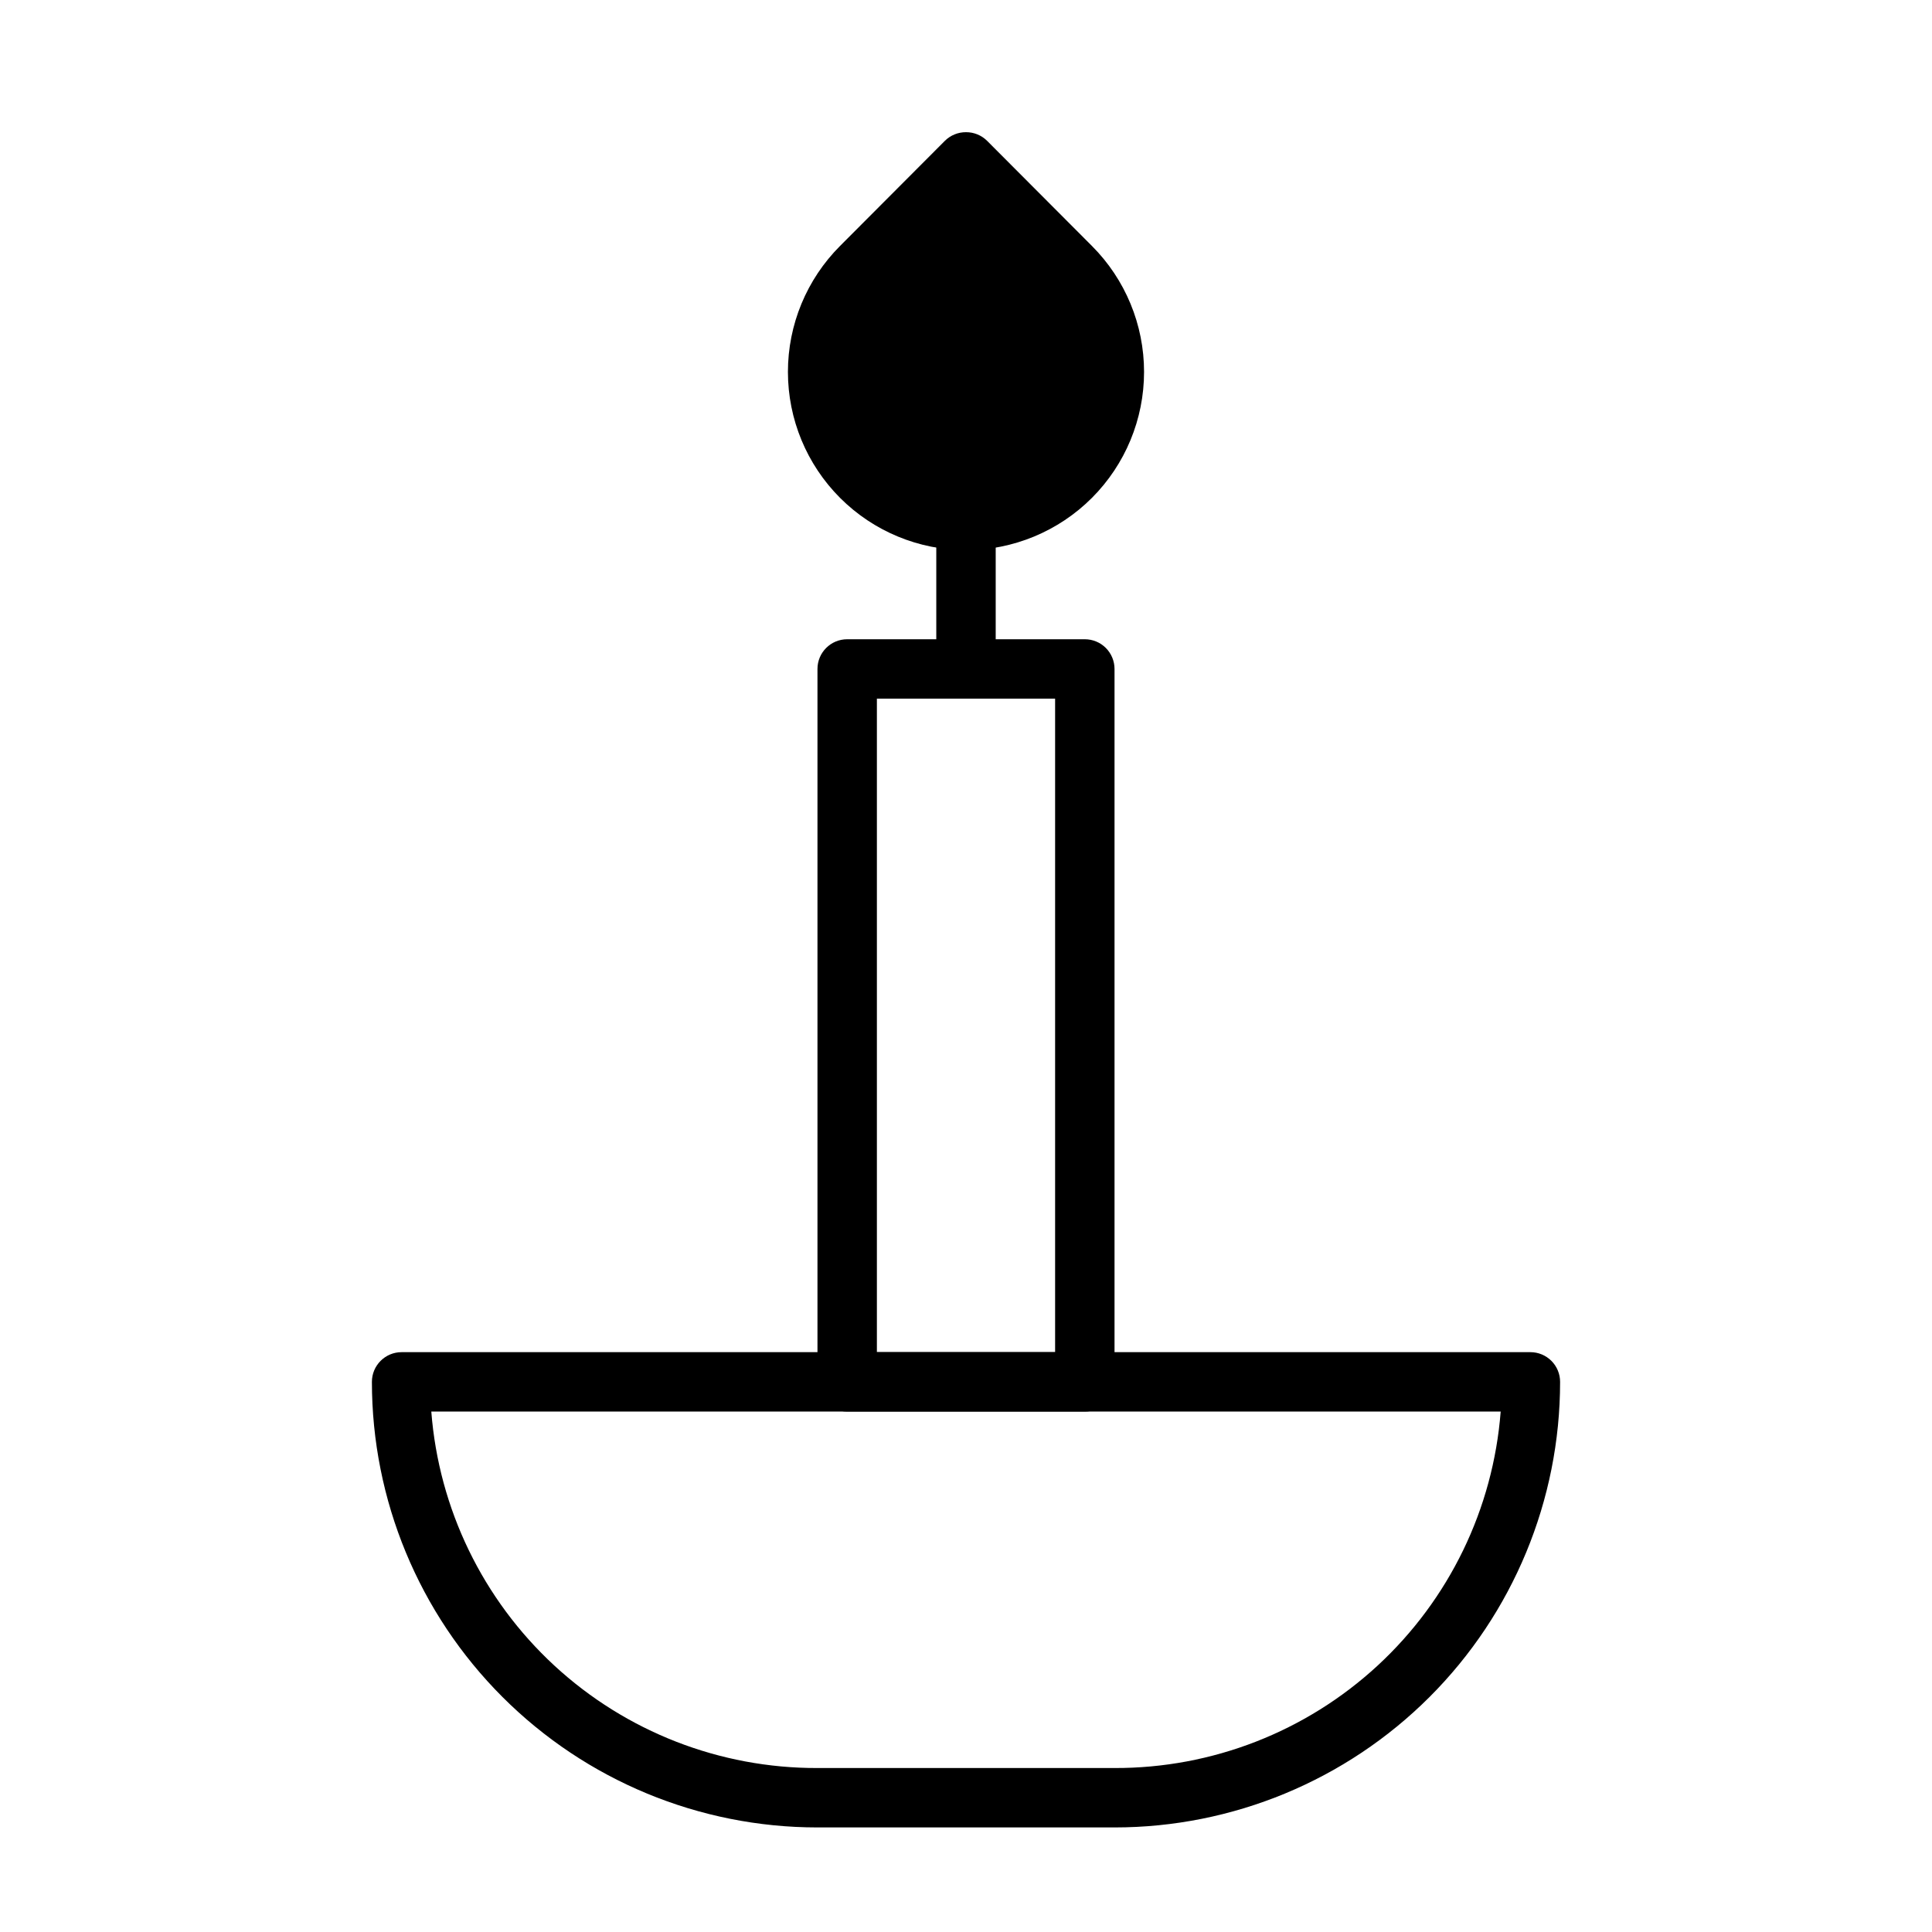 <?xml version="1.0" encoding="UTF-8"?>
<!-- Uploaded to: ICON Repo, www.iconrepo.com, Generator: ICON Repo Mixer Tools -->
<svg fill="#000000" width="800px" height="800px" version="1.1" viewBox="144 144 512 512" xmlns="http://www.w3.org/2000/svg">
 <g>
  <path d="m439.36 628.29h-78.723c-31.316 0-61.348-12.441-83.492-34.586s-34.586-52.18-34.586-83.496c0-4.348 3.523-7.871 7.871-7.871h299.14c2.09 0 4.09 0.828 5.566 2.305 1.477 1.477 2.305 3.477 2.305 5.566 0 31.316-12.438 61.352-34.582 83.496s-52.18 34.586-83.496 34.586zm-181.06-110.21c1.988 25.754 13.641 49.805 32.621 67.328 18.98 17.52 43.887 27.215 69.715 27.137h78.723c25.832 0.078 50.734-9.617 69.715-27.137 18.98-17.523 30.633-41.574 32.621-67.328z"/>
  <path d="m431.49 518.08h-62.977c-4.348 0-7.875-3.523-7.875-7.871v-188.93c0-4.348 3.527-7.871 7.875-7.871h62.977c2.086 0 4.09 0.828 5.566 2.305 1.473 1.477 2.305 3.481 2.305 5.566v188.93c0 2.086-0.832 4.09-2.305 5.566-1.477 1.477-3.481 2.305-5.566 2.305zm-55.105-15.742h47.23v-173.19h-47.23z"/>
  <path d="m400 321.28c-4.348 0-7.875-3.523-7.875-7.871v-31.488c0-4.348 3.527-7.871 7.875-7.871s7.871 3.523 7.871 7.871v31.488c0 2.086-0.828 4.09-2.305 5.566-1.477 1.477-3.481 2.305-5.566 2.305z"/>
  <path d="m400 289.79c-12.52-0.012-24.523-4.988-33.371-13.844-8.848-8.855-13.82-20.863-13.82-33.383-0.004-12.516 4.965-24.523 13.812-33.383l27.789-27.867c1.484-1.473 3.496-2.293 5.59-2.281 2.09-0.012 4.102 0.809 5.586 2.281l27.789 27.867c8.848 8.859 13.816 20.867 13.812 33.383 0 12.52-4.973 24.527-13.82 33.383-8.848 8.855-20.852 13.832-33.367 13.844z"/>
  <path d="m400 198-22.281 22.277c-5.91 5.906-9.234 13.918-9.234 22.277 0 8.355 3.324 16.371 9.234 22.277 6.004 5.727 13.984 8.922 22.281 8.922s16.273-3.195 22.277-8.922c5.91-5.906 9.234-13.922 9.234-22.277 0-8.359-3.324-16.371-9.234-22.277z"/>
 </g>
</svg>